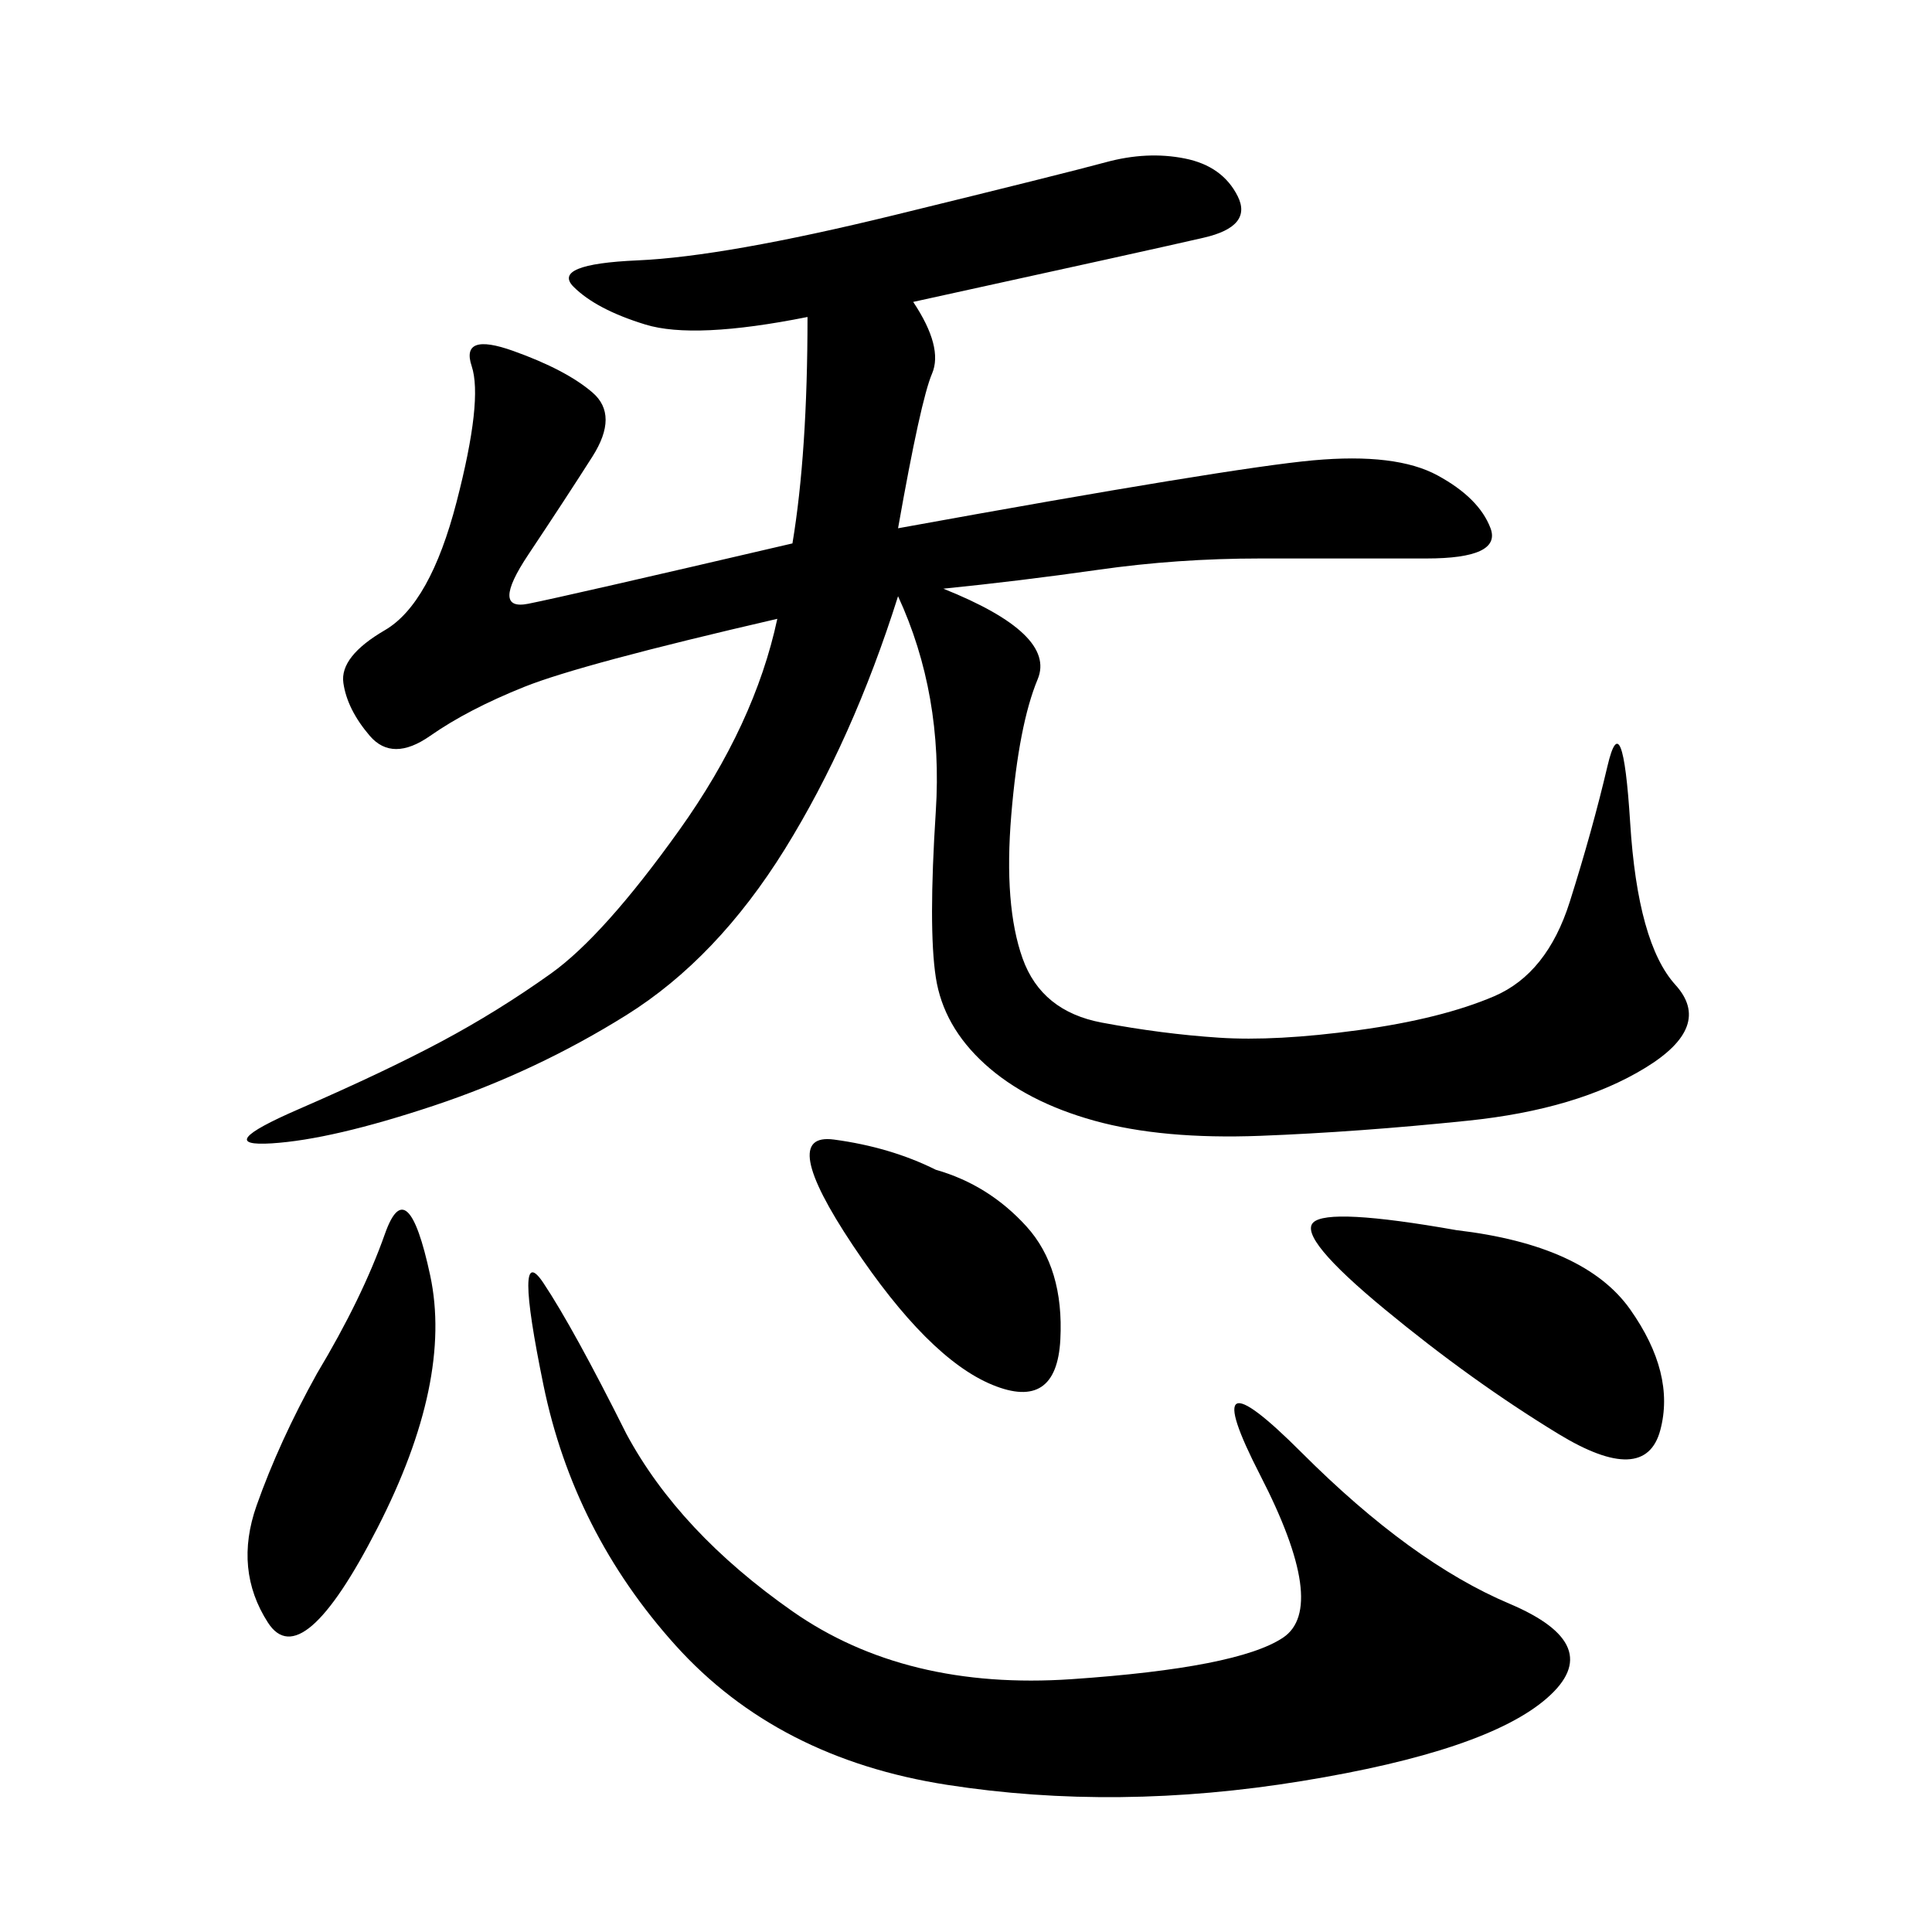<svg xmlns="http://www.w3.org/2000/svg" xmlns:xlink="http://www.w3.org/1999/xlink" width="300" height="300"><path d="M141.80 46.88Q146.48 53.91 144.73 58.01Q142.97 62.11 139.45 82.03L139.45 82.03Q191.02 72.66 203.91 71.48Q216.80 70.31 223.24 73.83Q229.69 77.34 231.45 82.03Q233.20 86.72 221.48 86.72L221.48 86.72L195.70 86.72Q182.81 86.72 170.51 88.48Q158.20 90.23 146.48 91.41L146.48 91.41Q164.06 98.44 161.13 105.47Q158.20 112.50 157.03 126.56Q155.86 140.63 158.79 148.83Q161.72 157.03 171.09 158.79Q180.47 160.55 189.26 161.13Q198.05 161.72 210.94 159.96Q223.83 158.20 232.03 154.69Q240.23 151.17 243.75 140.04Q247.27 128.91 249.61 118.95Q251.95 108.98 253.13 127.73Q254.30 146.48 260.16 152.93Q266.02 159.38 255.47 165.82Q244.92 172.27 227.93 174.02Q210.94 175.78 195.70 176.37Q180.47 176.95 169.92 174.02Q159.38 171.09 152.93 165.23Q146.48 159.38 145.31 151.76Q144.14 144.14 145.31 125.98Q146.48 107.81 139.45 92.58L139.45 92.58Q132.42 114.84 121.88 131.84Q111.33 148.83 97.27 157.62Q83.20 166.41 67.38 171.68Q51.56 176.95 42.19 177.54Q32.81 178.13 46.29 172.27Q59.77 166.41 68.55 161.72Q77.34 157.03 85.55 151.17Q93.75 145.31 105.47 128.91Q117.19 112.50 120.70 96.09L120.70 96.09Q90.23 103.13 81.45 106.64Q72.66 110.16 66.80 114.26Q60.94 118.36 57.42 114.26Q53.91 110.16 53.32 106.05Q52.73 101.95 59.77 97.85Q66.80 93.75 70.90 77.93Q75 62.11 73.24 56.84Q71.48 51.56 79.69 54.49Q87.89 57.42 91.99 60.94Q96.09 64.45 91.99 70.90Q87.89 77.34 82.03 86.13Q76.17 94.92 82.03 93.75Q87.89 92.58 123.05 84.38L123.05 84.38Q125.39 70.31 125.39 49.22L125.39 49.22Q107.81 52.73 100.20 50.39Q92.58 48.05 89.06 44.53Q85.55 41.02 99.02 40.43Q112.50 39.84 138.87 33.40Q165.23 26.95 171.68 25.20Q178.13 23.44 183.98 24.61Q189.84 25.78 192.19 30.47Q194.53 35.16 186.91 36.91Q179.30 38.67 141.80 46.88L141.80 46.88ZM97.27 222.66Q105.47 237.89 123.05 250.20Q140.63 262.50 166.41 260.74Q192.19 258.98 199.22 254.30Q206.25 249.61 195.70 229.10Q185.16 208.59 202.15 225.59Q219.14 242.58 234.38 249.02Q249.61 255.47 240.23 263.67Q230.86 271.88 202.15 276.56Q173.44 281.25 147.07 277.15Q120.70 273.05 104.88 255.47Q89.06 237.89 84.38 215.04Q79.69 192.19 84.38 199.22Q89.06 206.25 97.27 222.66L97.27 222.66ZM226.17 191.02Q246.09 193.36 253.13 203.32Q260.16 213.28 257.81 222.07Q255.47 230.86 241.99 222.66Q228.52 214.45 215.04 203.32Q201.56 192.19 203.91 189.84Q206.25 187.50 226.17 191.02L226.17 191.02ZM49.22 213.28Q56.25 201.56 59.77 191.60Q63.28 181.64 66.80 198.05Q70.31 214.45 58.59 237.30Q46.88 260.16 41.60 251.95Q36.33 243.75 39.84 233.79Q43.36 223.83 49.22 213.28L49.22 213.28ZM145.31 181.64Q153.52 183.98 159.38 190.43Q165.23 196.88 164.65 208.01Q164.06 219.14 154.10 215.04Q144.14 210.94 132.42 193.36Q120.70 175.78 129.49 176.95Q138.28 178.13 145.31 181.64L145.31 181.64Z"/></svg>